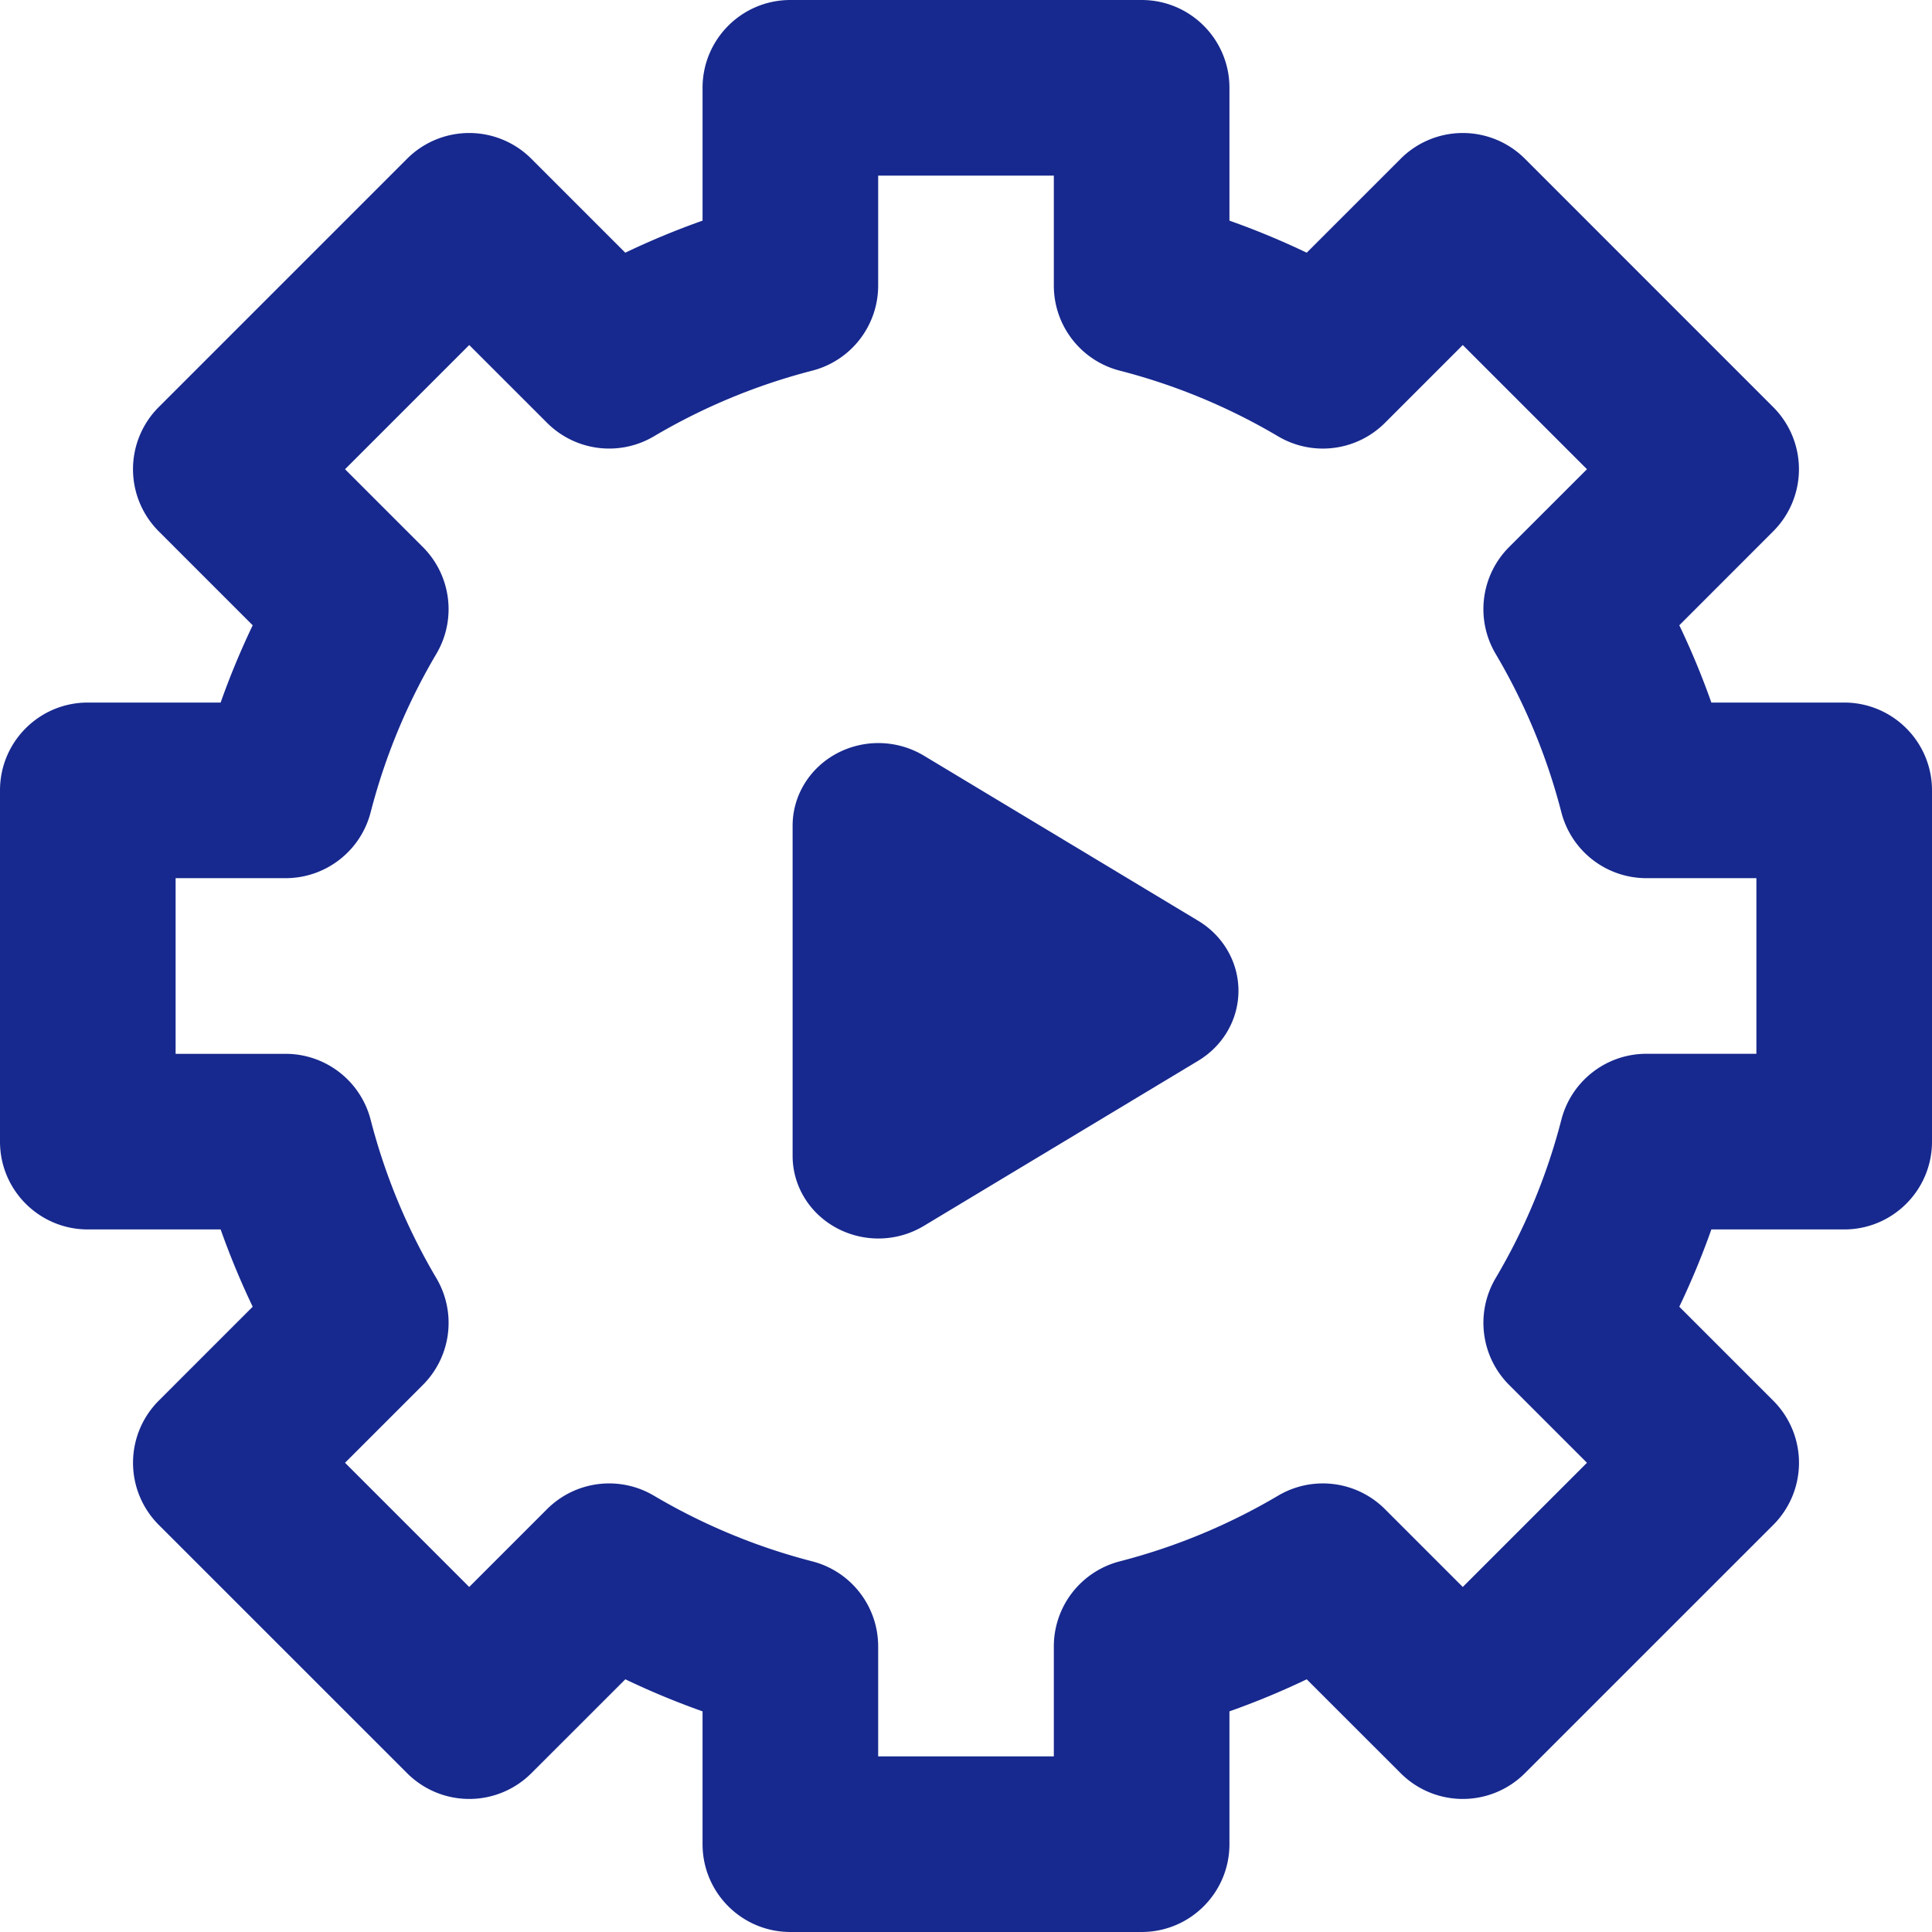 <svg xmlns="http://www.w3.org/2000/svg" width="39" height="39" viewBox="0 0 39 39">
    <g fill="#17298E" fill-rule="nonzero">
        <path d="M37.227 14.182h-2.681a15.818 15.818 0 0 0-.647-1.56l1.896-1.897a1.773 1.773 0 0 0 0-2.507l-5.013-5.014a1.773 1.773 0 0 0-2.507 0l-1.897 1.897a15.893 15.893 0 0 0-1.56-.647V1.773c0-.98-.794-1.773-1.773-1.773h-7.09c-.98 0-1.773.794-1.773 1.773v2.681a15.86 15.86 0 0 0-1.56.647l-1.897-1.897a1.773 1.773 0 0 0-2.507 0L3.204 8.218a1.773 1.773 0 0 0 0 2.507l1.897 1.897c-.243.509-.46 1.03-.647 1.56H1.773c-.98 0-1.773.793-1.773 1.772v7.091c0 .98.794 1.773 1.773 1.773h2.681c.188.53.404 1.051.647 1.56l-1.897 1.897a1.773 1.773 0 0 0 0 2.506l5.015 5.014a1.773 1.773 0 0 0 2.507 0l1.897-1.896c.508.243 1.028.459 1.559.647v2.681c0 .98.794 1.773 1.773 1.773h7.09c.98 0 1.773-.794 1.773-1.773v-2.681a15.88 15.88 0 0 0 1.56-.647l1.897 1.896a1.773 1.773 0 0 0 2.507 0l5.014-5.013a1.773 1.773 0 0 0 0-2.507l-1.897-1.897c.243-.51.46-1.03.647-1.56h2.681c.98 0 1.773-.794 1.773-1.773v-7.09c0-.98-.794-1.773-1.773-1.773zm-1.772 7.09h-2.22c-.809 0-1.515.548-1.717 1.332a12.312 12.312 0 0 1-1.327 3.198c-.411.696-.299 1.583.273 2.155l1.571 1.571-2.507 2.507-1.57-1.57a1.773 1.773 0 0 0-2.156-.274 12.324 12.324 0 0 1-3.198 1.327 1.773 1.773 0 0 0-1.331 1.717v2.22h-3.546v-2.22c0-.809-.547-1.515-1.33-1.717a12.33 12.33 0 0 1-3.199-1.327 1.773 1.773 0 0 0-2.155.273l-1.571 1.571-2.507-2.507 1.57-1.57a1.772 1.772 0 0 0 .274-2.156 12.328 12.328 0 0 1-1.327-3.198 1.773 1.773 0 0 0-1.717-1.331h-2.22v-3.546h2.22c.809 0 1.515-.547 1.717-1.33a12.33 12.33 0 0 1 1.327-3.199c.411-.696.299-1.583-.273-2.155L6.965 9.472l2.507-2.507 1.571 1.57a1.773 1.773 0 0 0 2.155.274 12.325 12.325 0 0 1 3.199-1.327 1.773 1.773 0 0 0 1.33-1.717v-2.22h3.546v2.22c0 .809.547 1.515 1.33 1.717 1.12.288 2.197.734 3.199 1.327.696.411 1.583.299 2.155-.273l1.571-1.571 2.507 2.507-1.571 1.57a1.773 1.773 0 0 0-.273 2.156 12.315 12.315 0 0 1 1.327 3.198 1.773 1.773 0 0 0 1.717 1.331h2.22v3.546z"/>
        <path d="M24.187 18.587l-5.539-3.334a1.788 1.788 0 0 0-1.756-.044c-.55.294-.892.852-.892 1.458v6.666c0 .606.341 1.164.892 1.458a1.783 1.783 0 0 0 1.756-.044l5.539-3.334c.506-.304.813-.838.813-1.413 0-.575-.307-1.109-.813-1.413z"/>
    </g>
</svg>
